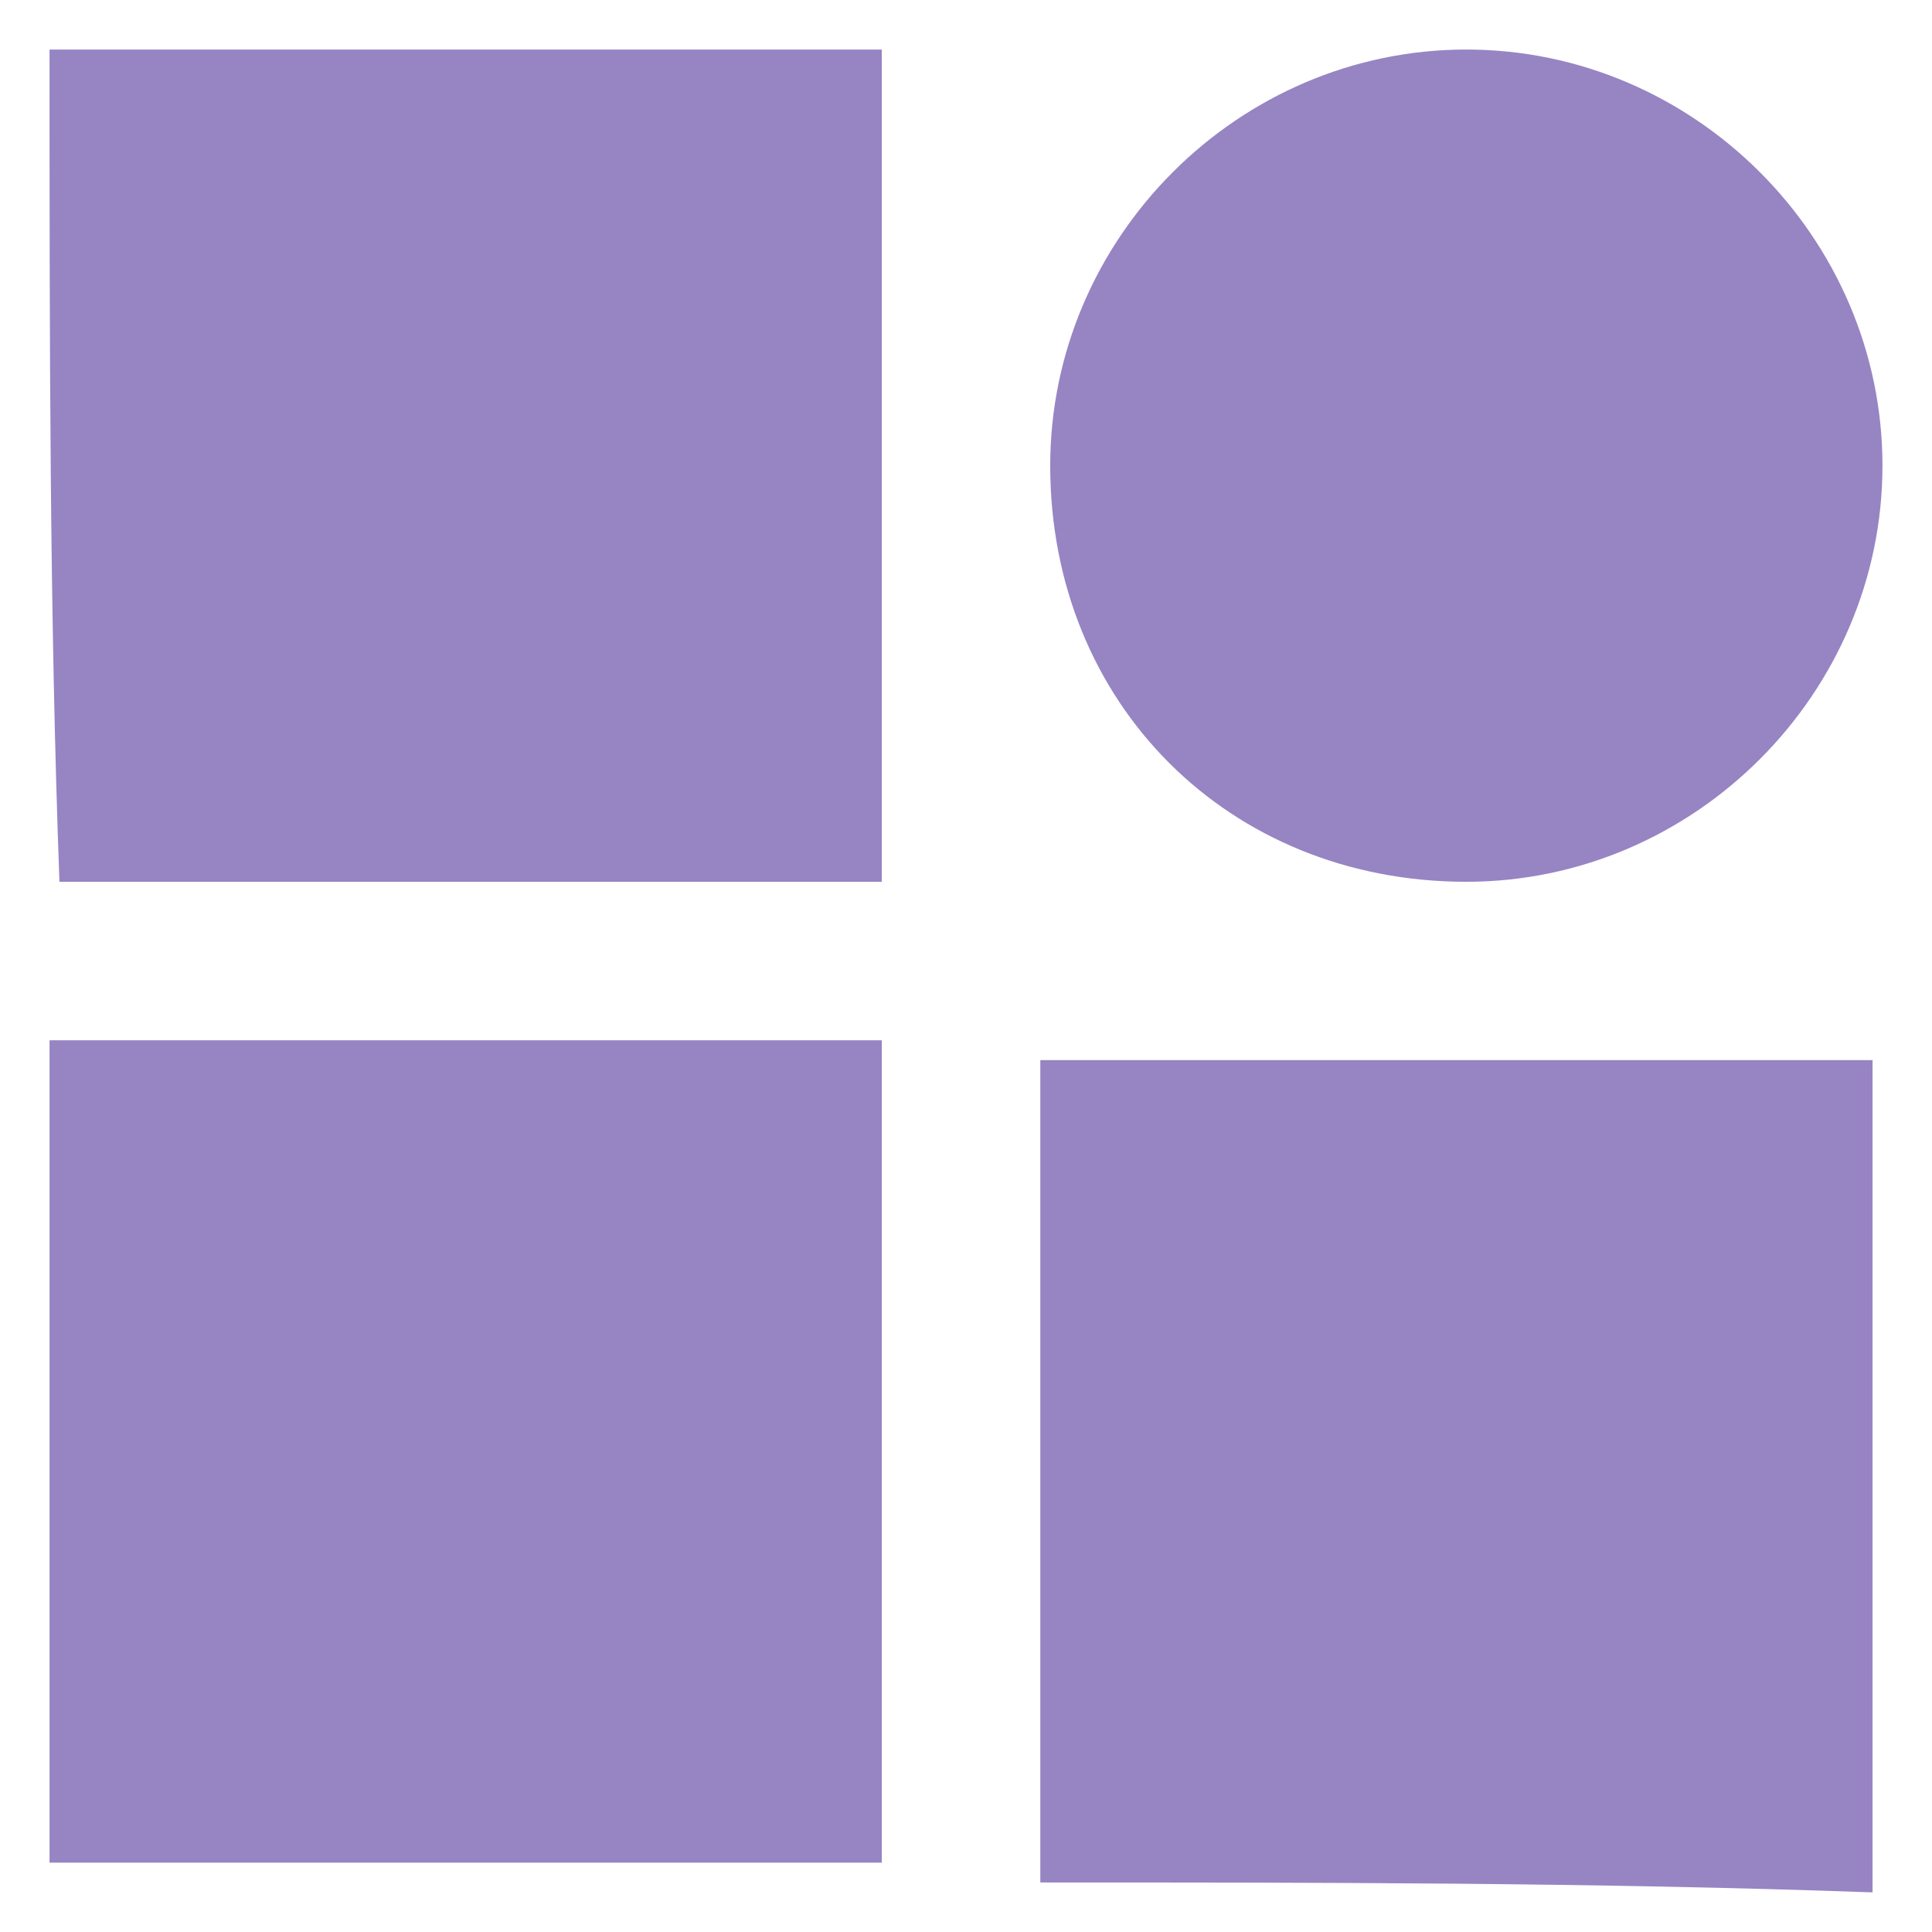 <?xml version="1.0" encoding="utf-8"?>
<!-- Generator: Adobe Illustrator 22.1.0, SVG Export Plug-In . SVG Version: 6.00 Build 0)  -->
<svg version="1.1" id="_Слой_1" xmlns="http://www.w3.org/2000/svg" xmlns:xlink="http://www.w3.org/1999/xlink" x="0px"
	 y="0px" viewBox="0 0 19.5 19.5" style="enable-background:new 0 0 19.5 19.5;" xml:space="preserve">
<style type="text/css">
	.st0{fill:#9784C3;}
</style>
<g>
	<path class="st0" d="M0.5,0.5c2.8,0,5.6,0,8.4,0c0,2.8,0,5.6,0,8.4c-0.1,0-0.2,0-0.2,0c-2.6,0-5.3,0-7.9,0c-0.1,0-0.2,0-0.2,0
		C0.5,6.2,0.5,3.4,0.5,0.5z"/>
	<path class="st0" d="M0.5,10.5c0.1,0,0.2,0,0.2,0c2.6,0,5.3,0,7.9,0c0.1,0,0.2,0,0.3,0c0,0.1,0,0.2,0,0.2c0,2.6,0,5.3,0,7.9
		c0,0.1,0,0.2,0,0.2c-2.8,0-5.6,0-8.4,0C0.5,16.1,0.5,13.3,0.5,10.5z"/>
	<path class="st0" d="M10.5,19c0-0.1,0-0.2,0-0.2c0-2.6,0-5.3,0-7.9c0-0.1,0-0.2,0-0.2c2.8,0,5.6,0,8.4,0c0,2.8,0,5.6,0,8.4
		C16.1,19,13.3,19,10.5,19z"/>
	<path class="st0" d="M10.6,4.7c0-2.3,1.9-4.2,4.2-4.2c2.3,0,4.2,1.9,4.2,4.2c0,2.3-1.9,4.2-4.2,4.2C12.4,8.9,10.6,7.1,10.6,4.7z"/>
</g>
</svg>

